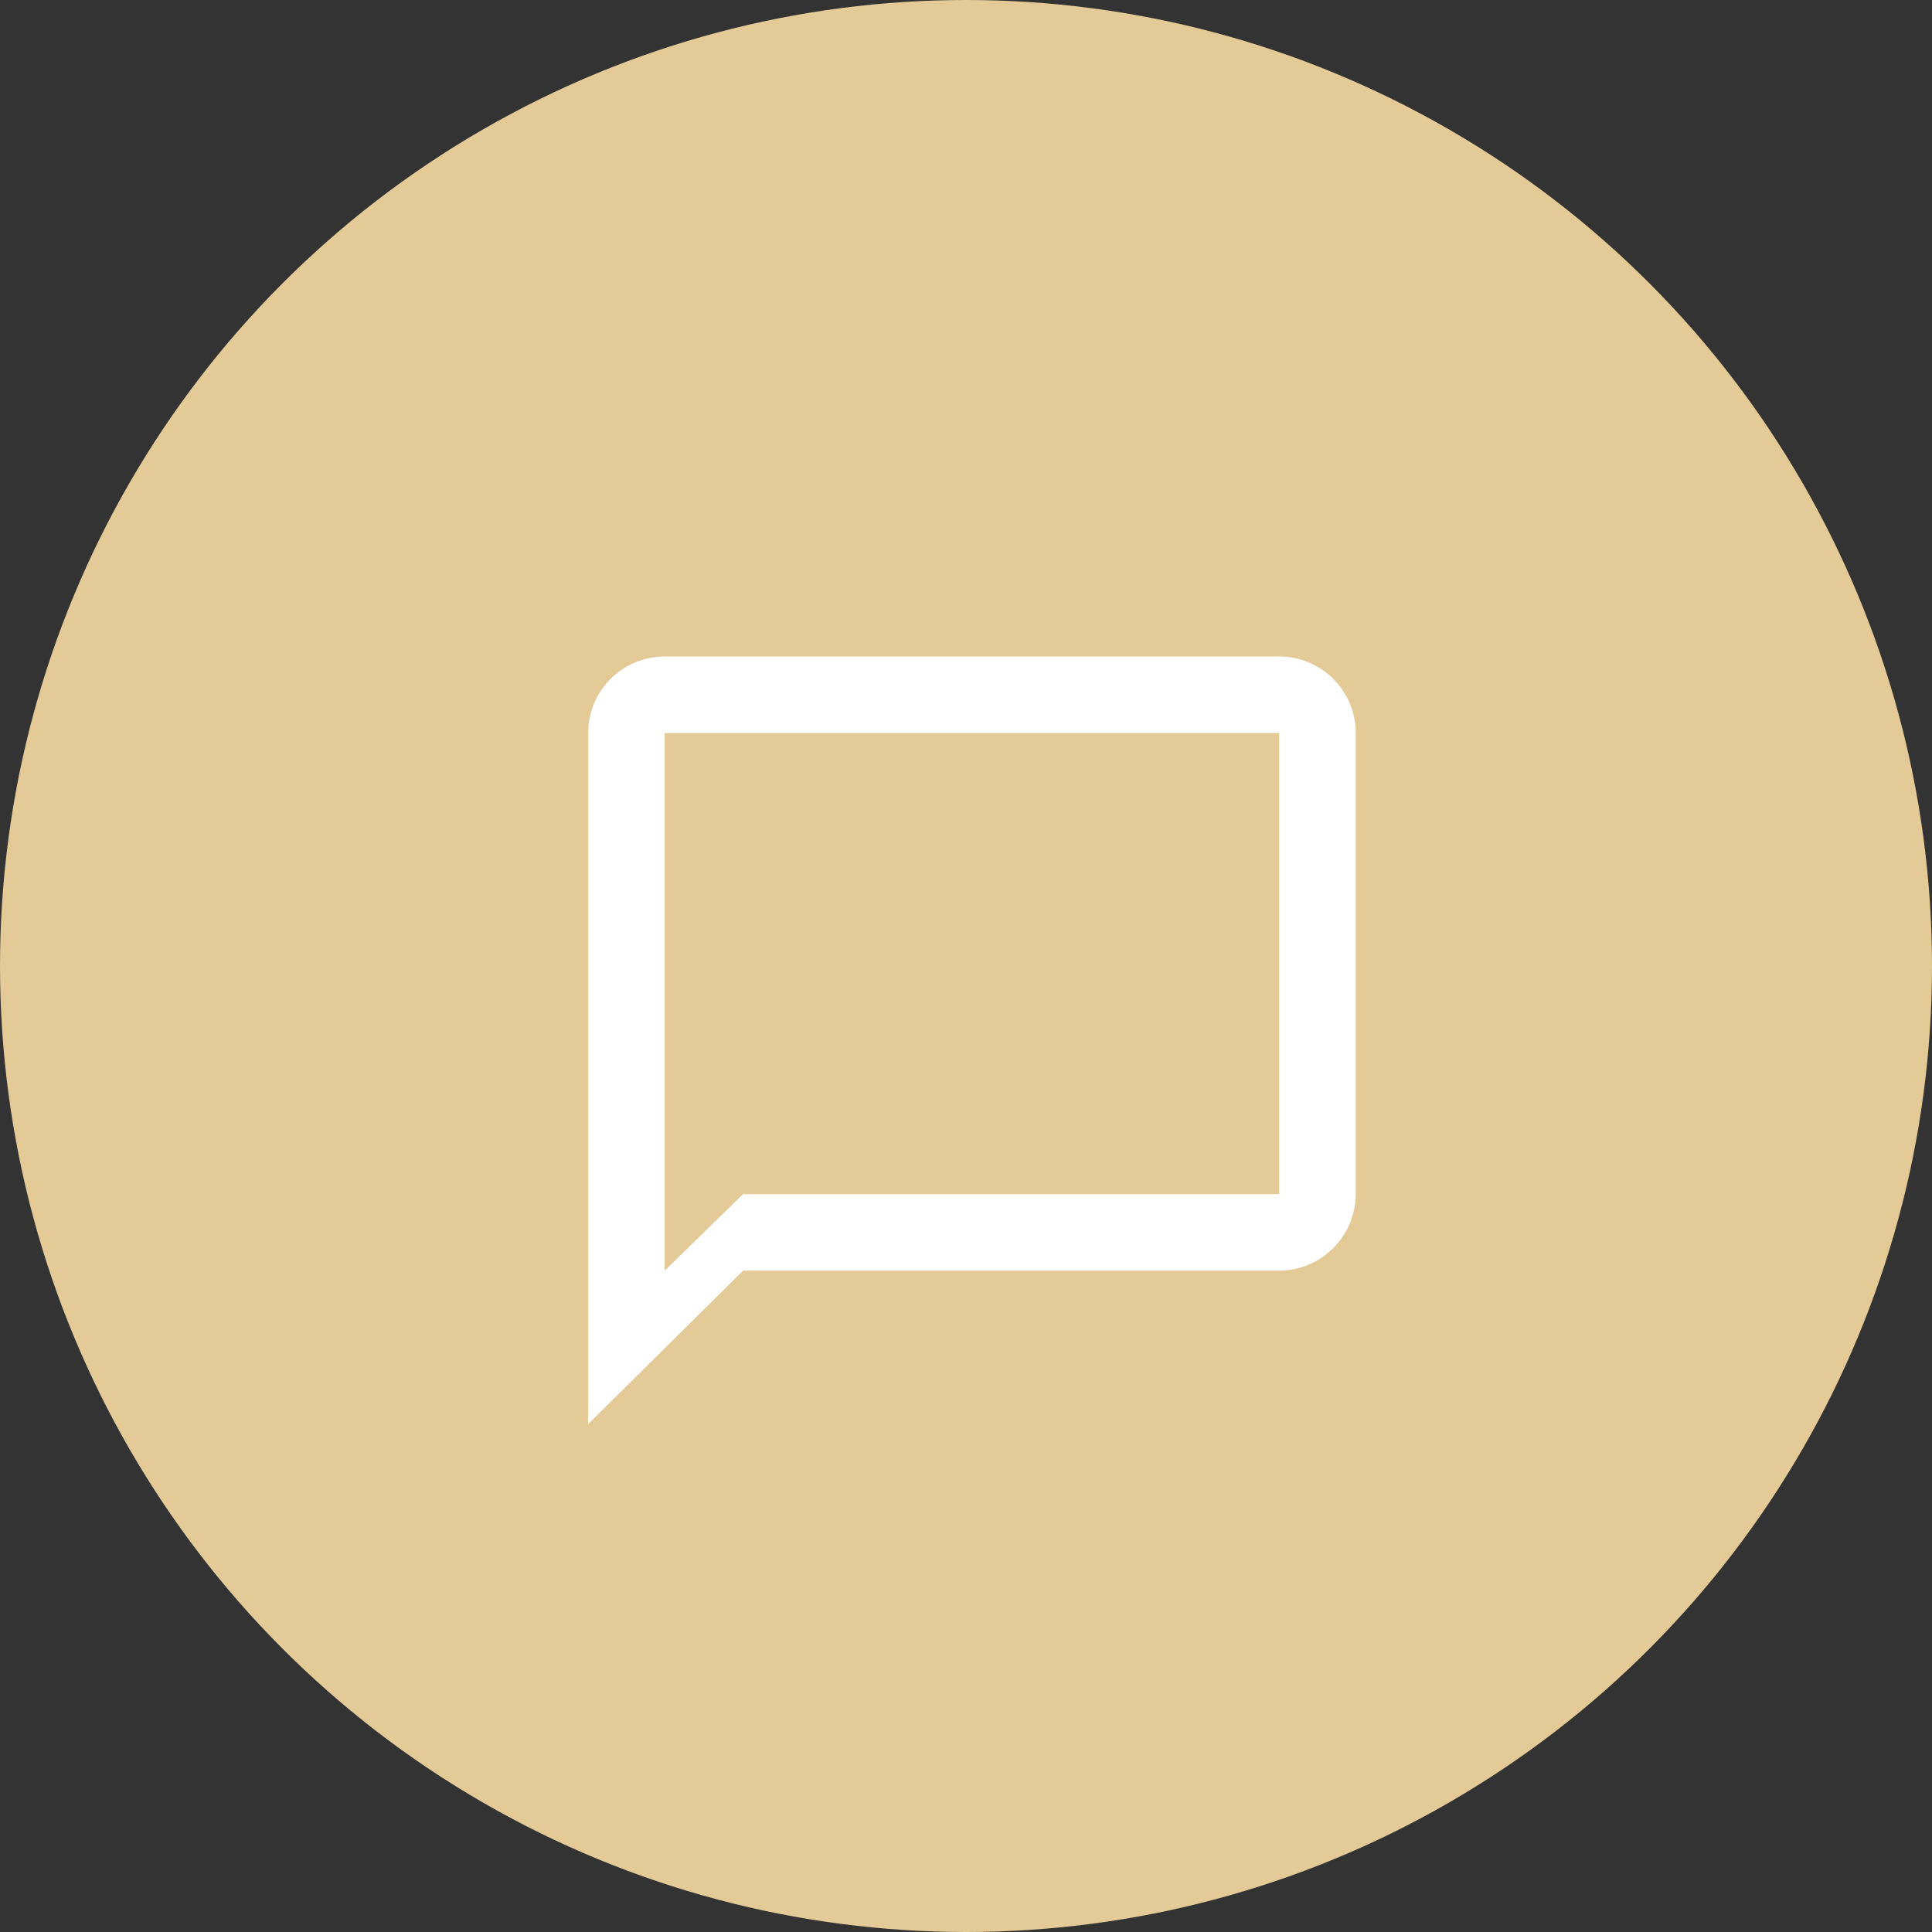 <svg id="connexion" xmlns="http://www.w3.org/2000/svg" viewBox="0 0 52 52"><rect x="0" y="0" width="52" height="52" fill="#333333" stroke="none"/><defs><style>.cls-1{fill:#e3ca97;}.cls-2{fill:#fff;}</style></defs><circle id="Ellipse_8" data-name="Ellipse 8" class="cls-1" cx="26" cy="26" r="26"/><path id="Icon_material-chat_bubble_outline" data-name="Icon material-chat bubble outline" class="cls-2" d="M34.43,17.67H17.89a2.06,2.06,0,0,0-2.06,2.06v18.6L20,34.2H34.43a2.07,2.07,0,0,0,2.06-2.07V19.73A2.06,2.06,0,0,0,34.43,17.67Zm0,14.47H20L17.89,34.2V19.73H34.43Z"/></svg>
